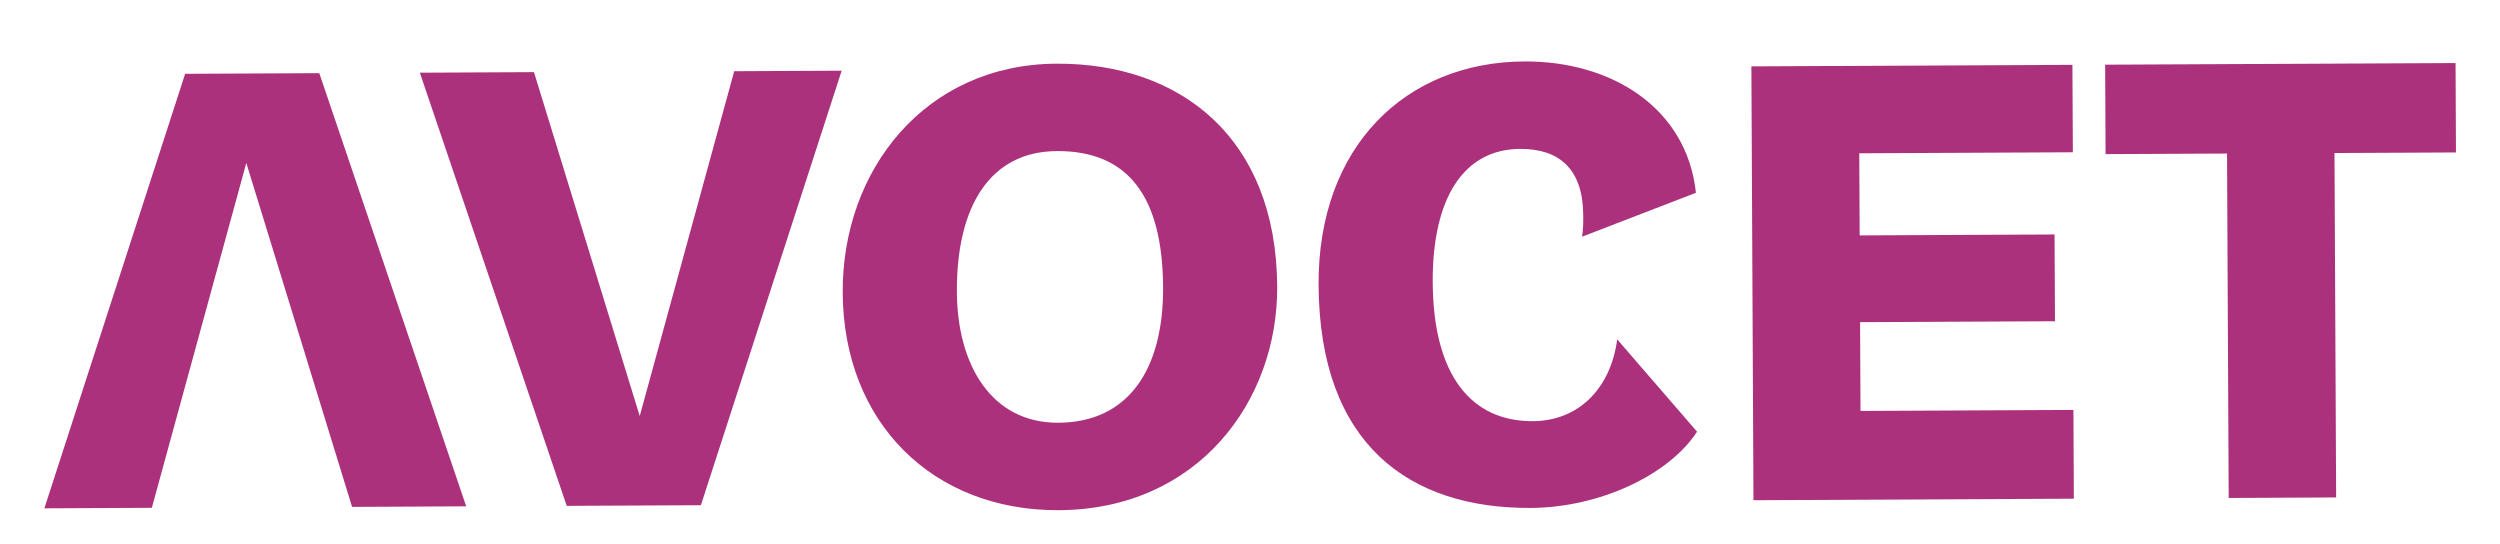 <?xml version="1.0" encoding="utf-8"?>
<!-- Generator: Adobe Illustrator 17.0.2, SVG Export Plug-In . SVG Version: 6.00 Build 0)  -->
<!DOCTYPE svg PUBLIC "-//W3C//DTD SVG 1.1//EN" "http://www.w3.org/Graphics/SVG/1.1/DTD/svg11.dtd">
<svg version="1.1" id="Layer_1" xmlns="http://www.w3.org/2000/svg" xmlns:xlink="http://www.w3.org/1999/xlink" x="0px" y="0px"
	 width="112.625px" height="24.511px" viewBox="0 0 112.625 24.511" enable-background="new 0 0 112.625 24.511"
	 xml:space="preserve">
<g>
	<g>
		<g>
			<polygon fill="#AC317C" points="14.384,3.296 8.341,3.325 1.999,22.9 6.84,22.877 11.096,7.341 15.861,22.835 21.002,22.81 			
				"/>
			<path fill="#AC317C" d="M57.538,12.924c0.024,5.142-3.561,10.03-9.845,10.06c-5.623,0.027-9.701-3.893-9.729-9.816
				c-0.026-5.503,3.71-10.271,9.633-10.299C53.16,2.841,57.506,6.189,57.538,12.924z M52.397,12.948
				c-0.02-4.119-1.593-6.157-4.78-6.142c-3.037,0.014-4.529,2.517-4.51,6.336c0.016,3.308,1.562,5.916,4.569,5.902
				C50.832,19.03,52.414,16.647,52.397,12.948z"/>
			<path fill="#AC317C" d="M76.453,19.449c-1.283,1.961-4.404,3.419-7.501,3.434c-5.442,0.026-9.515-2.841-9.55-10.058
				c-0.03-6.224,3.922-10.032,9.274-10.057c3.939-0.019,7.317,2.1,7.726,5.917l-5.132,1.979c0.058-0.331,0.057-0.662,0.055-0.962
				c-0.01-2.075-1.067-3.002-2.841-2.994c-2.526,0.012-3.959,2.184-3.94,6.003c0.02,4.21,1.744,6.276,4.51,6.263
				c2.075-0.01,3.511-1.49,3.801-3.686L76.453,19.449z"/>
			<path fill="#AC317C" d="M93.363,2.921l0.019,3.939L83.76,6.906l0.018,3.699l8.78-0.042l0.019,3.909l-8.78,0.042l0.019,3.999
				l9.592-0.046l0.019,3.999l-14.433,0.069L78.9,2.99L93.363,2.921z"/>
			<path fill="#AC317C" d="M110.641,6.868l-5.472,0.026l0.074,15.516l-4.841,0.023l-0.074-15.516l-5.472,0.026l-0.019-4.029
				l15.786-0.075L110.641,6.868z"/>
		</g>
		<polygon fill="#AC317C" points="25.531,22.789 31.575,22.76 37.917,3.185 33.076,3.208 28.82,18.744 24.055,3.25 18.914,3.275 		
			"/>
	</g>
</g>
</svg>
